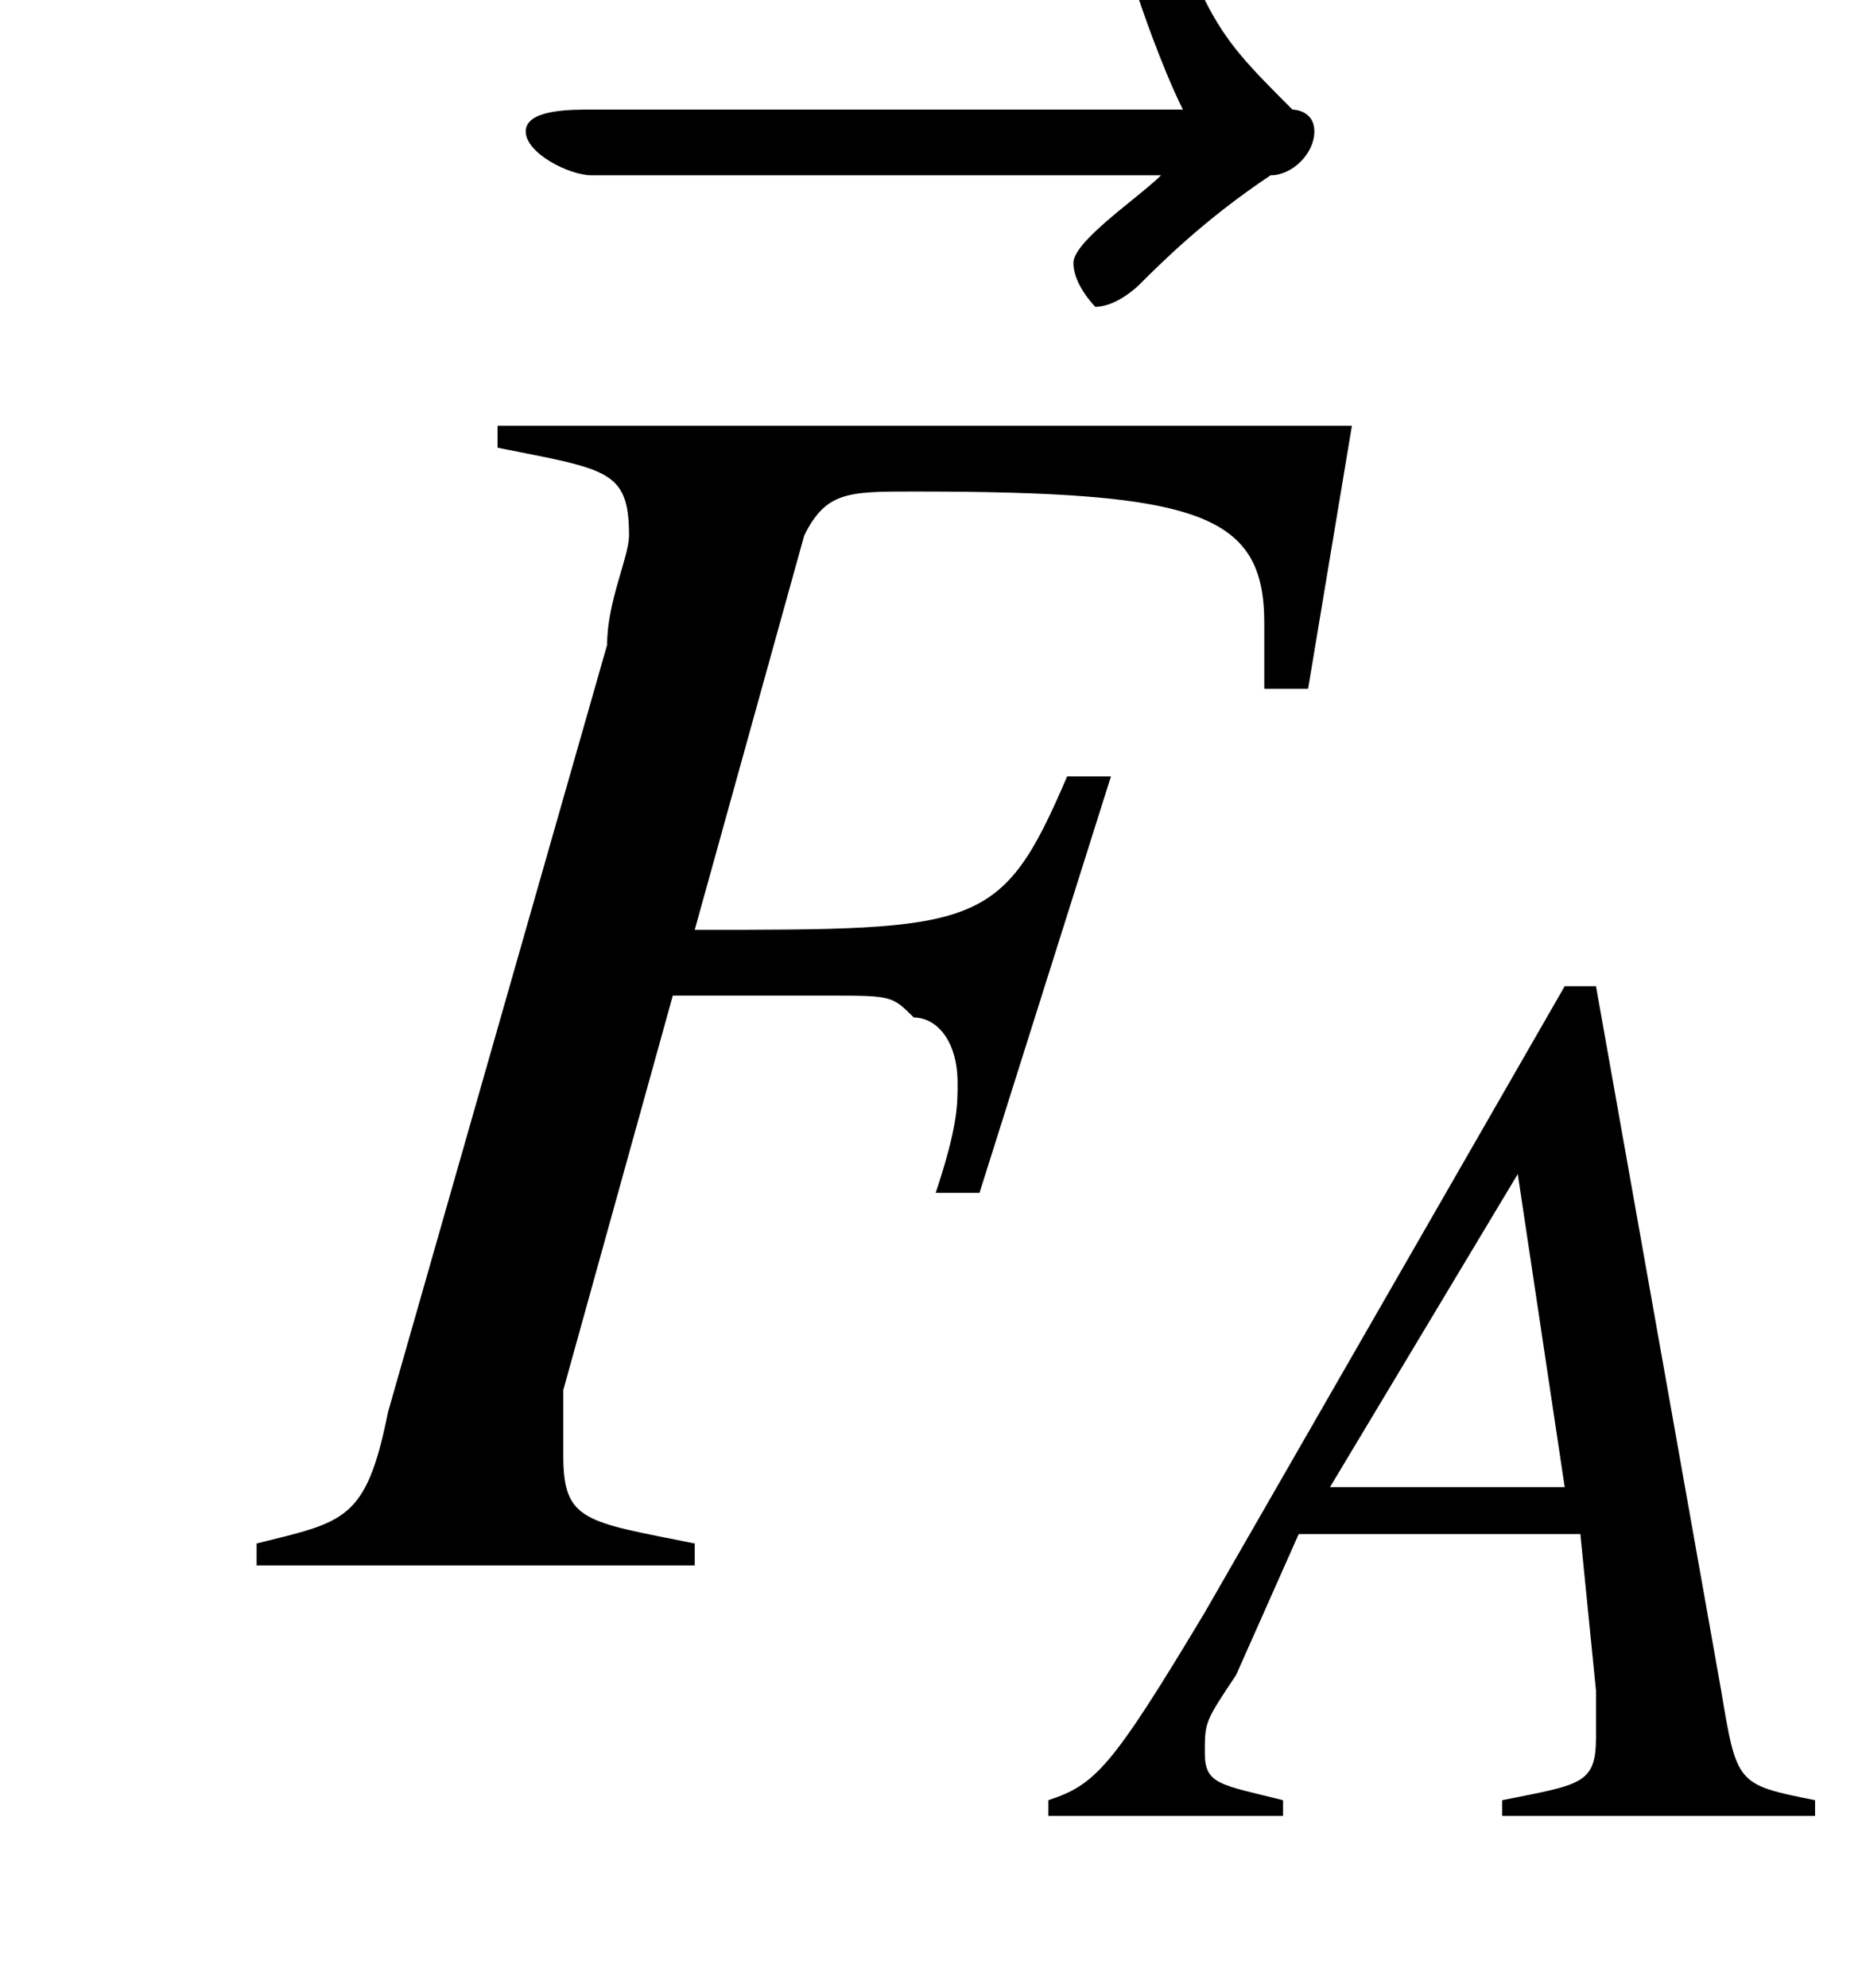 <?xml version='1.0' encoding='UTF-8'?>
<!---2.6-->
<svg version='1.1' xmlns='http://www.w3.org/2000/svg' xmlns:xlink='http://www.w3.org/1999/xlink' width='11.9pt' height='12.7pt' viewBox='230.4 72.3 11.9 12.7'>
<defs>
<use id='g12-70' xlink:href='#g8-70' transform='scale(1.4)'/>
<path id='g8-65' d='M4.5-.1C4-.2 4-.2 3.9-.8L3.1-5.3H2.9L.6-1.3C0-.3-.1-.2-.4-.1V0H1.1V-.1C.7-.2 .6-.2 .6-.4C.6-.6 .6-.6 .8-.9L1.2-1.8H3L3.1-.8C3.1-.7 3.1-.6 3.1-.5C3.1-.2 3-.2 2.5-.1V0H4.5V-.1ZM1.4-2.1L2.6-4.1L2.9-2.1H1.4Z'/>
<path id='g8-70' d='M5.1-5.2H1.2V-5.1C1.7-5 1.8-5 1.8-4.7C1.8-4.6 1.7-4.4 1.7-4.2L.7-.7C.6-.2 .5-.2 .1-.1V0H2.1V-.1C1.6-.2 1.5-.2 1.5-.5C1.5-.5 1.5-.7 1.5-.8L2-2.6C2.3-2.6 2.5-2.6 2.7-2.6C3-2.6 3-2.6 3.1-2.5C3.2-2.5 3.3-2.4 3.3-2.2C3.3-2.1 3.3-2 3.2-1.7L3.4-1.7L4-3.6L3.8-3.6C3.5-2.9 3.4-2.9 2.1-2.9L2.6-4.7C2.7-4.9 2.8-4.9 3.1-4.9C4.4-4.9 4.7-4.8 4.7-4.3C4.7-4.3 4.7-4.2 4.7-4.1C4.7-4.1 4.7-4.1 4.7-4L4.9-4L5.1-5.2Z'/>
<use id='g11-126' xlink:href='#g7-126' transform='scale(1.4)'/>
<path id='g7-126' d='M4.3-4.7C4.2-4.6 3.9-4.4 3.9-4.3C3.9-4.2 4-4.1 4-4.1C4.1-4.1 4.2-4.2 4.2-4.2C4.3-4.3 4.5-4.5 4.8-4.7C4.9-4.7 5-4.8 5-4.9C5-5 4.9-5 4.9-5C4.7-5.2 4.6-5.3 4.5-5.5C4.5-5.6 4.5-5.7 4.4-5.7S4.2-5.6 4.2-5.5C4.2-5.5 4.3-5.2 4.4-5H1.7C1.6-5 1.4-5 1.4-4.9S1.6-4.7 1.7-4.7H4.3Z'/>
<path id='g1-0' d='M7.2-2.5C7.3-2.5 7.5-2.5 7.5-2.7S7.3-2.9 7.2-2.9H1.3C1.1-2.9 .9-2.9 .9-2.7S1.1-2.5 1.3-2.5H7.2Z'/>
</defs>
<g id='page1'>

<use x='231.8' y='80' xlink:href='#g11-126'/>
<use x='231.9' y='82.3' xlink:href='#g12-70'/>
<use x='237.5' y='83.9' xlink:href='#g8-65'/>
</g>
</svg>